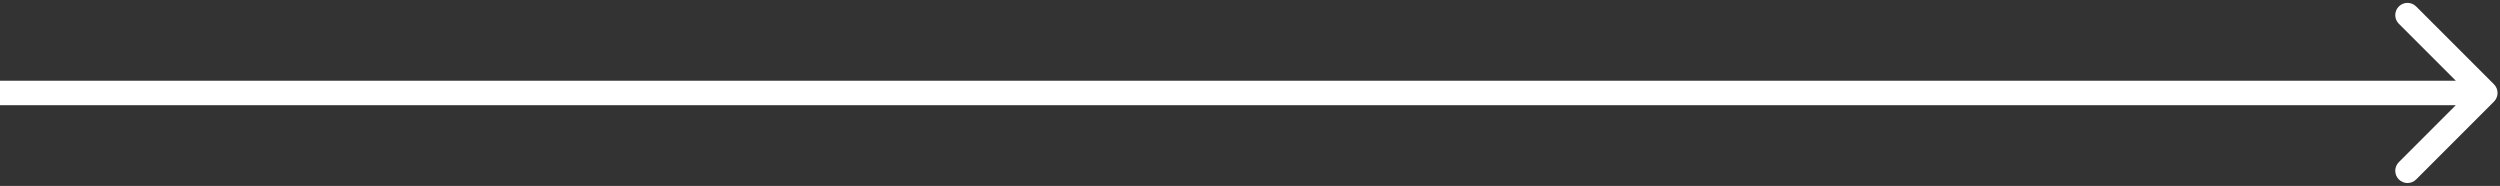 <?xml version="1.0" encoding="UTF-8"?> <svg xmlns="http://www.w3.org/2000/svg" width="511" height="38" viewBox="0 0 511 38" fill="none"><rect x="0" y="0" width="511" height="38" fill="#333333" stroke="none"/> <path d="M509.768 20.768C510.744 19.791 510.744 18.209 509.768 17.232L493.858 1.322C492.882 0.346 491.299 0.346 490.322 1.322C489.346 2.299 489.346 3.882 490.322 4.858L504.464 19L490.322 33.142C489.346 34.118 489.346 35.701 490.322 36.678C491.299 37.654 492.882 37.654 493.858 36.678L509.768 20.768ZM0 21.5H508V16.5H0V21.5Z" fill="white"></path> </svg> 